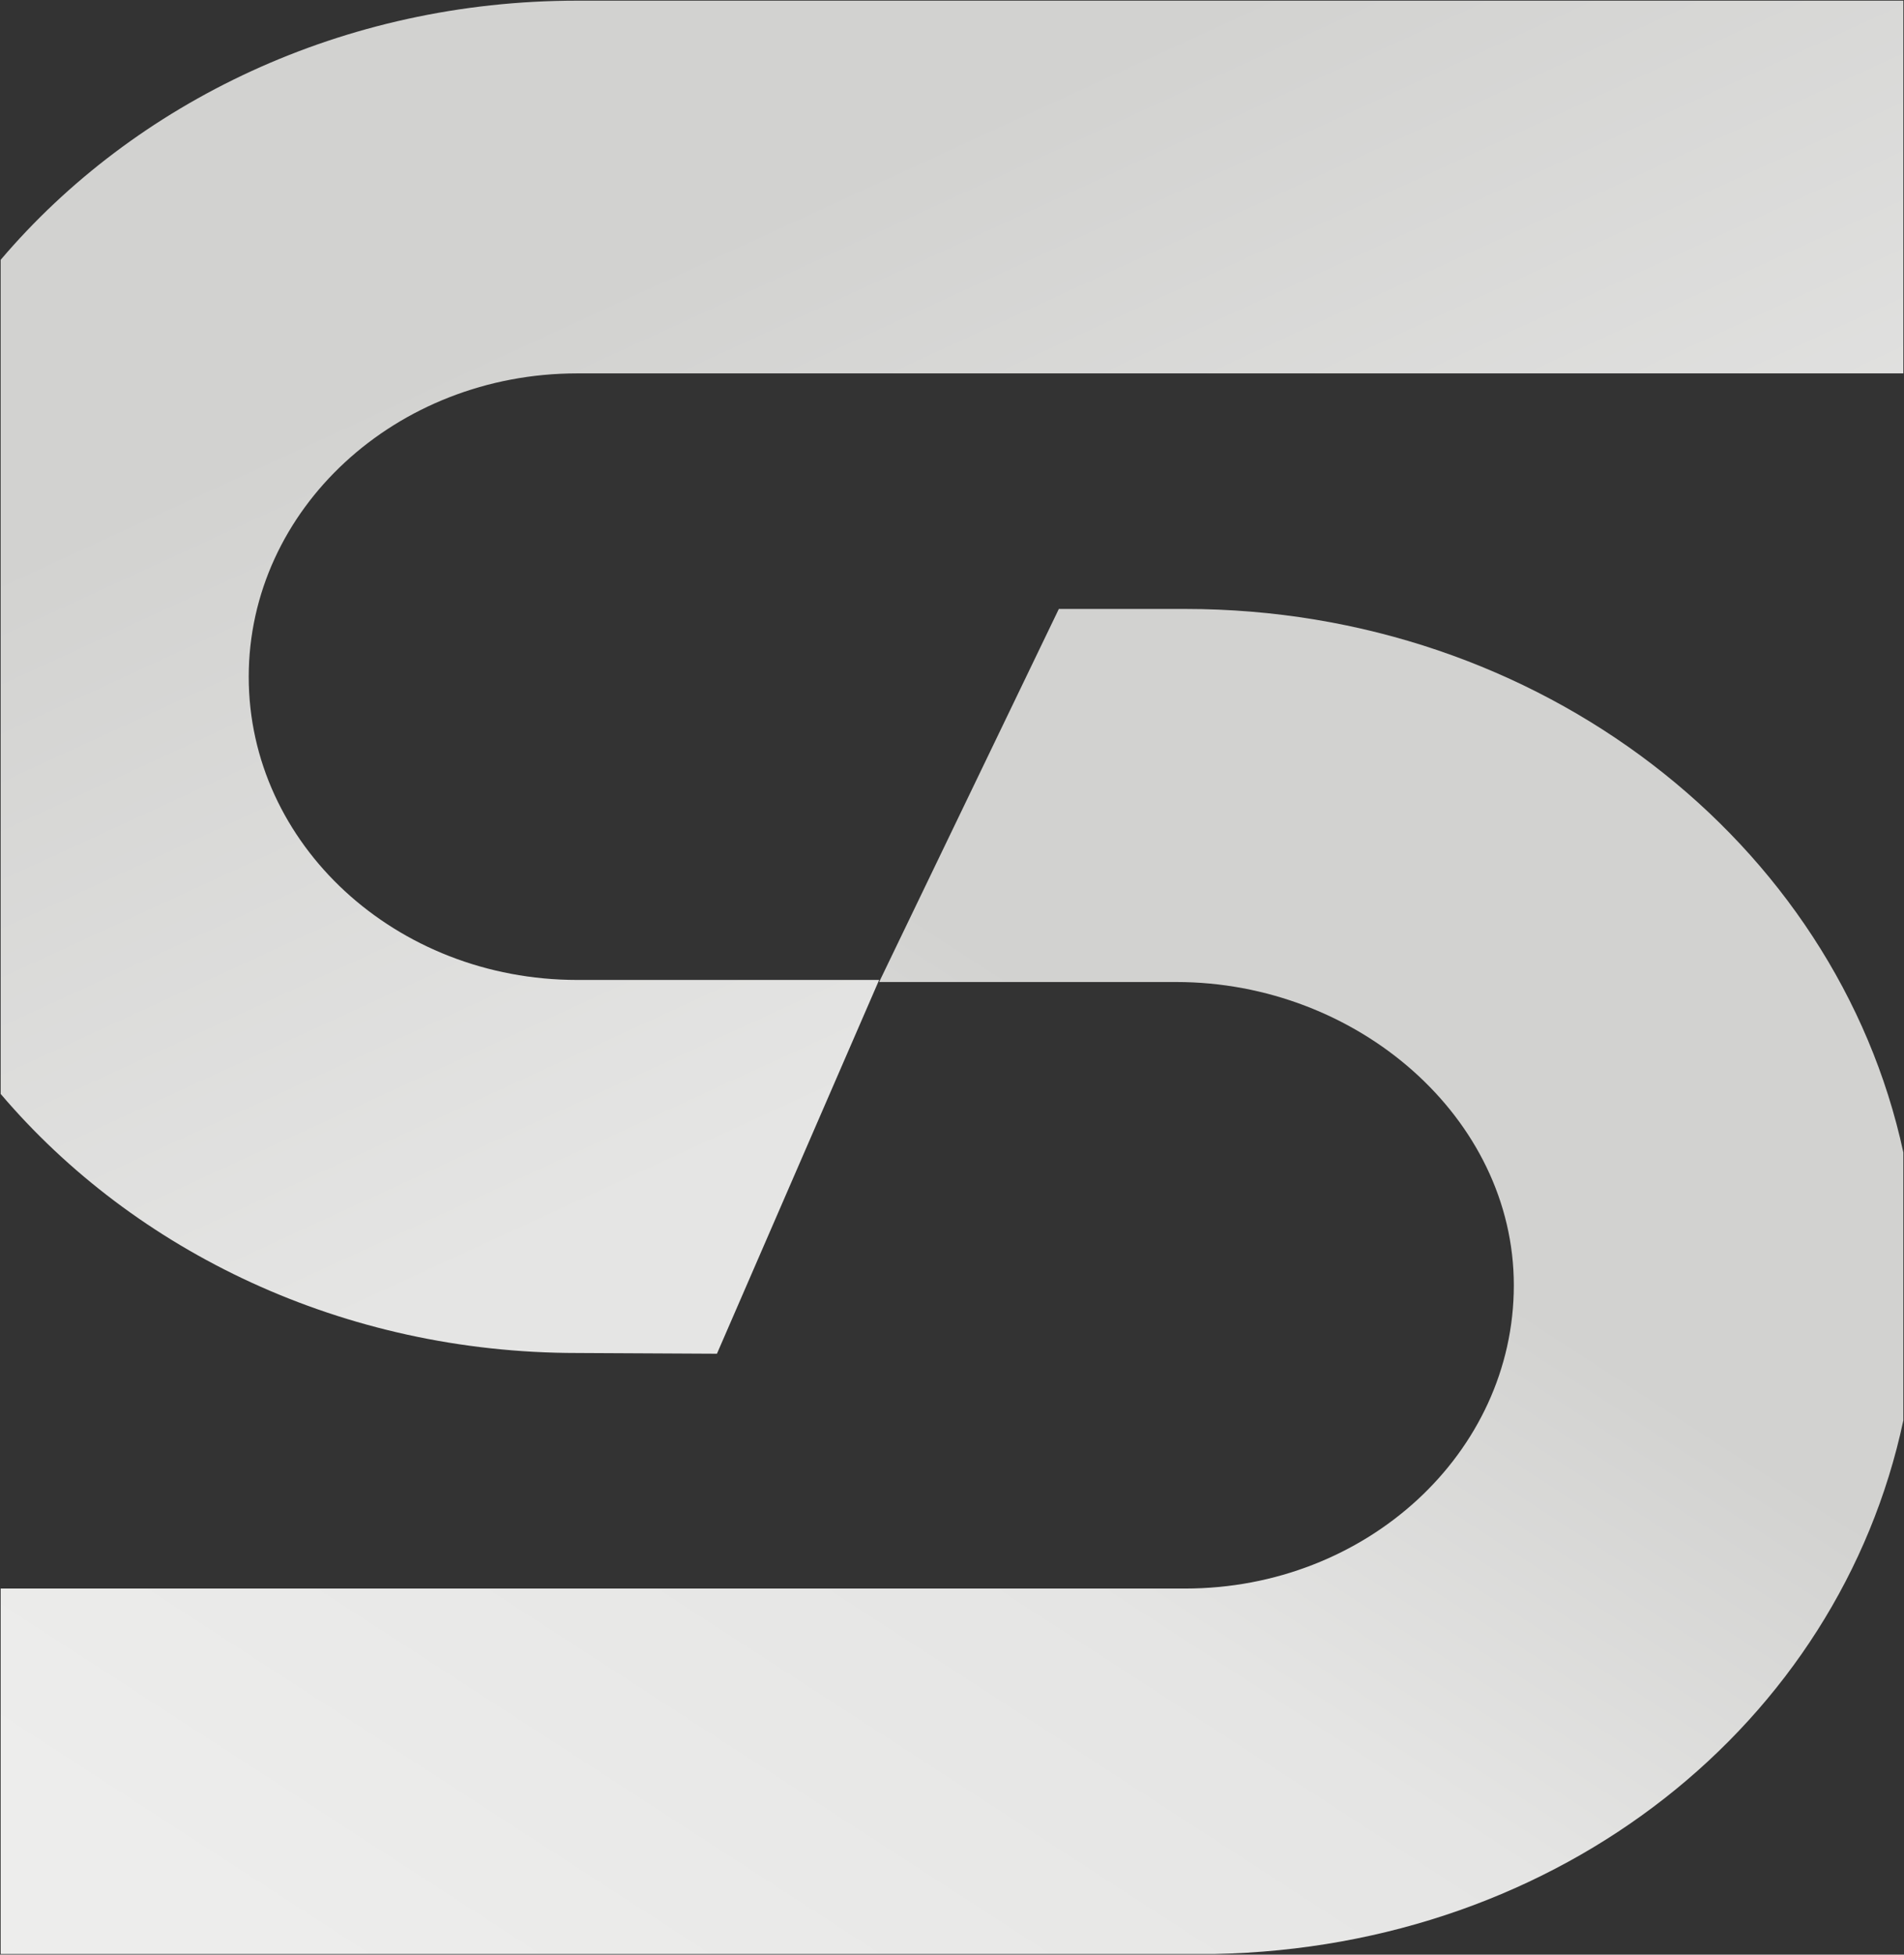 <svg xmlns="http://www.w3.org/2000/svg" xmlns:xlink="http://www.w3.org/1999/xlink" width="1441" height="1478.773" viewBox="0 0 1441 1478.773">
  <rect x="0" y="0" width="1441" height="1478.773" fill="#333333" stroke="none"/>
  <defs>
    <linearGradient id="linear-gradient" x1="0.115" y1="0.343" x2="0.43" y2="0.824" gradientUnits="objectBoundingBox">
      <stop offset="0" stop-color="#d2d2d0"/>
      <stop offset="1" stop-color="#e5e5e4"/>
    </linearGradient>
    <linearGradient id="linear-gradient-2" x1="0.058" y1="0.911" x2="0.595" y2="0.329" gradientUnits="objectBoundingBox">
      <stop offset="0" stop-color="#ededec"/>
      <stop offset="0.607" stop-color="#e5e5e4"/>
      <stop offset="1" stop-color="#d2d2d0"/>
    </linearGradient>
  </defs>
  <g id="hero-pattern" transform="translate(0.5 -297.299)">
    <path id="Intersection_1" data-name="Intersection 1" d="M524.361,1023.9c-177.128,0-334.872-76.677-436.361-196V196.87C189.488,77.525,347.233.8,524.361.8H1528V282.784H524.361c-137.341,0-248.621,102.907-248.621,229.587s111.28,229.3,248.621,229.3h228.5L630.1,1024.45Z" transform="translate(-88 297)" stroke="rgba(0,0,0,0)" stroke-miterlimit="10" stroke-width="1" fill="url(#linear-gradient)"/>
    <path id="Intersection_2" data-name="Intersection 2" d="M65.043,1477V1200.532H961.5c137.214,0,248.747-102.761,248.747-229.424,0-126.681-118.417-229.441-255.5-229.441H729.9l136-282.239H961.5c268.735,0,492.927,176.66,543.539,411.144v202.8C1456.3,1302.214,1246.22,1471.829,983.858,1477Z" transform="translate(-65.043 298.573)" stroke="rgba(0,0,0,0)" stroke-miterlimit="10" stroke-width="1" fill="url(#linear-gradient-2)"/>
  </g>
</svg>
